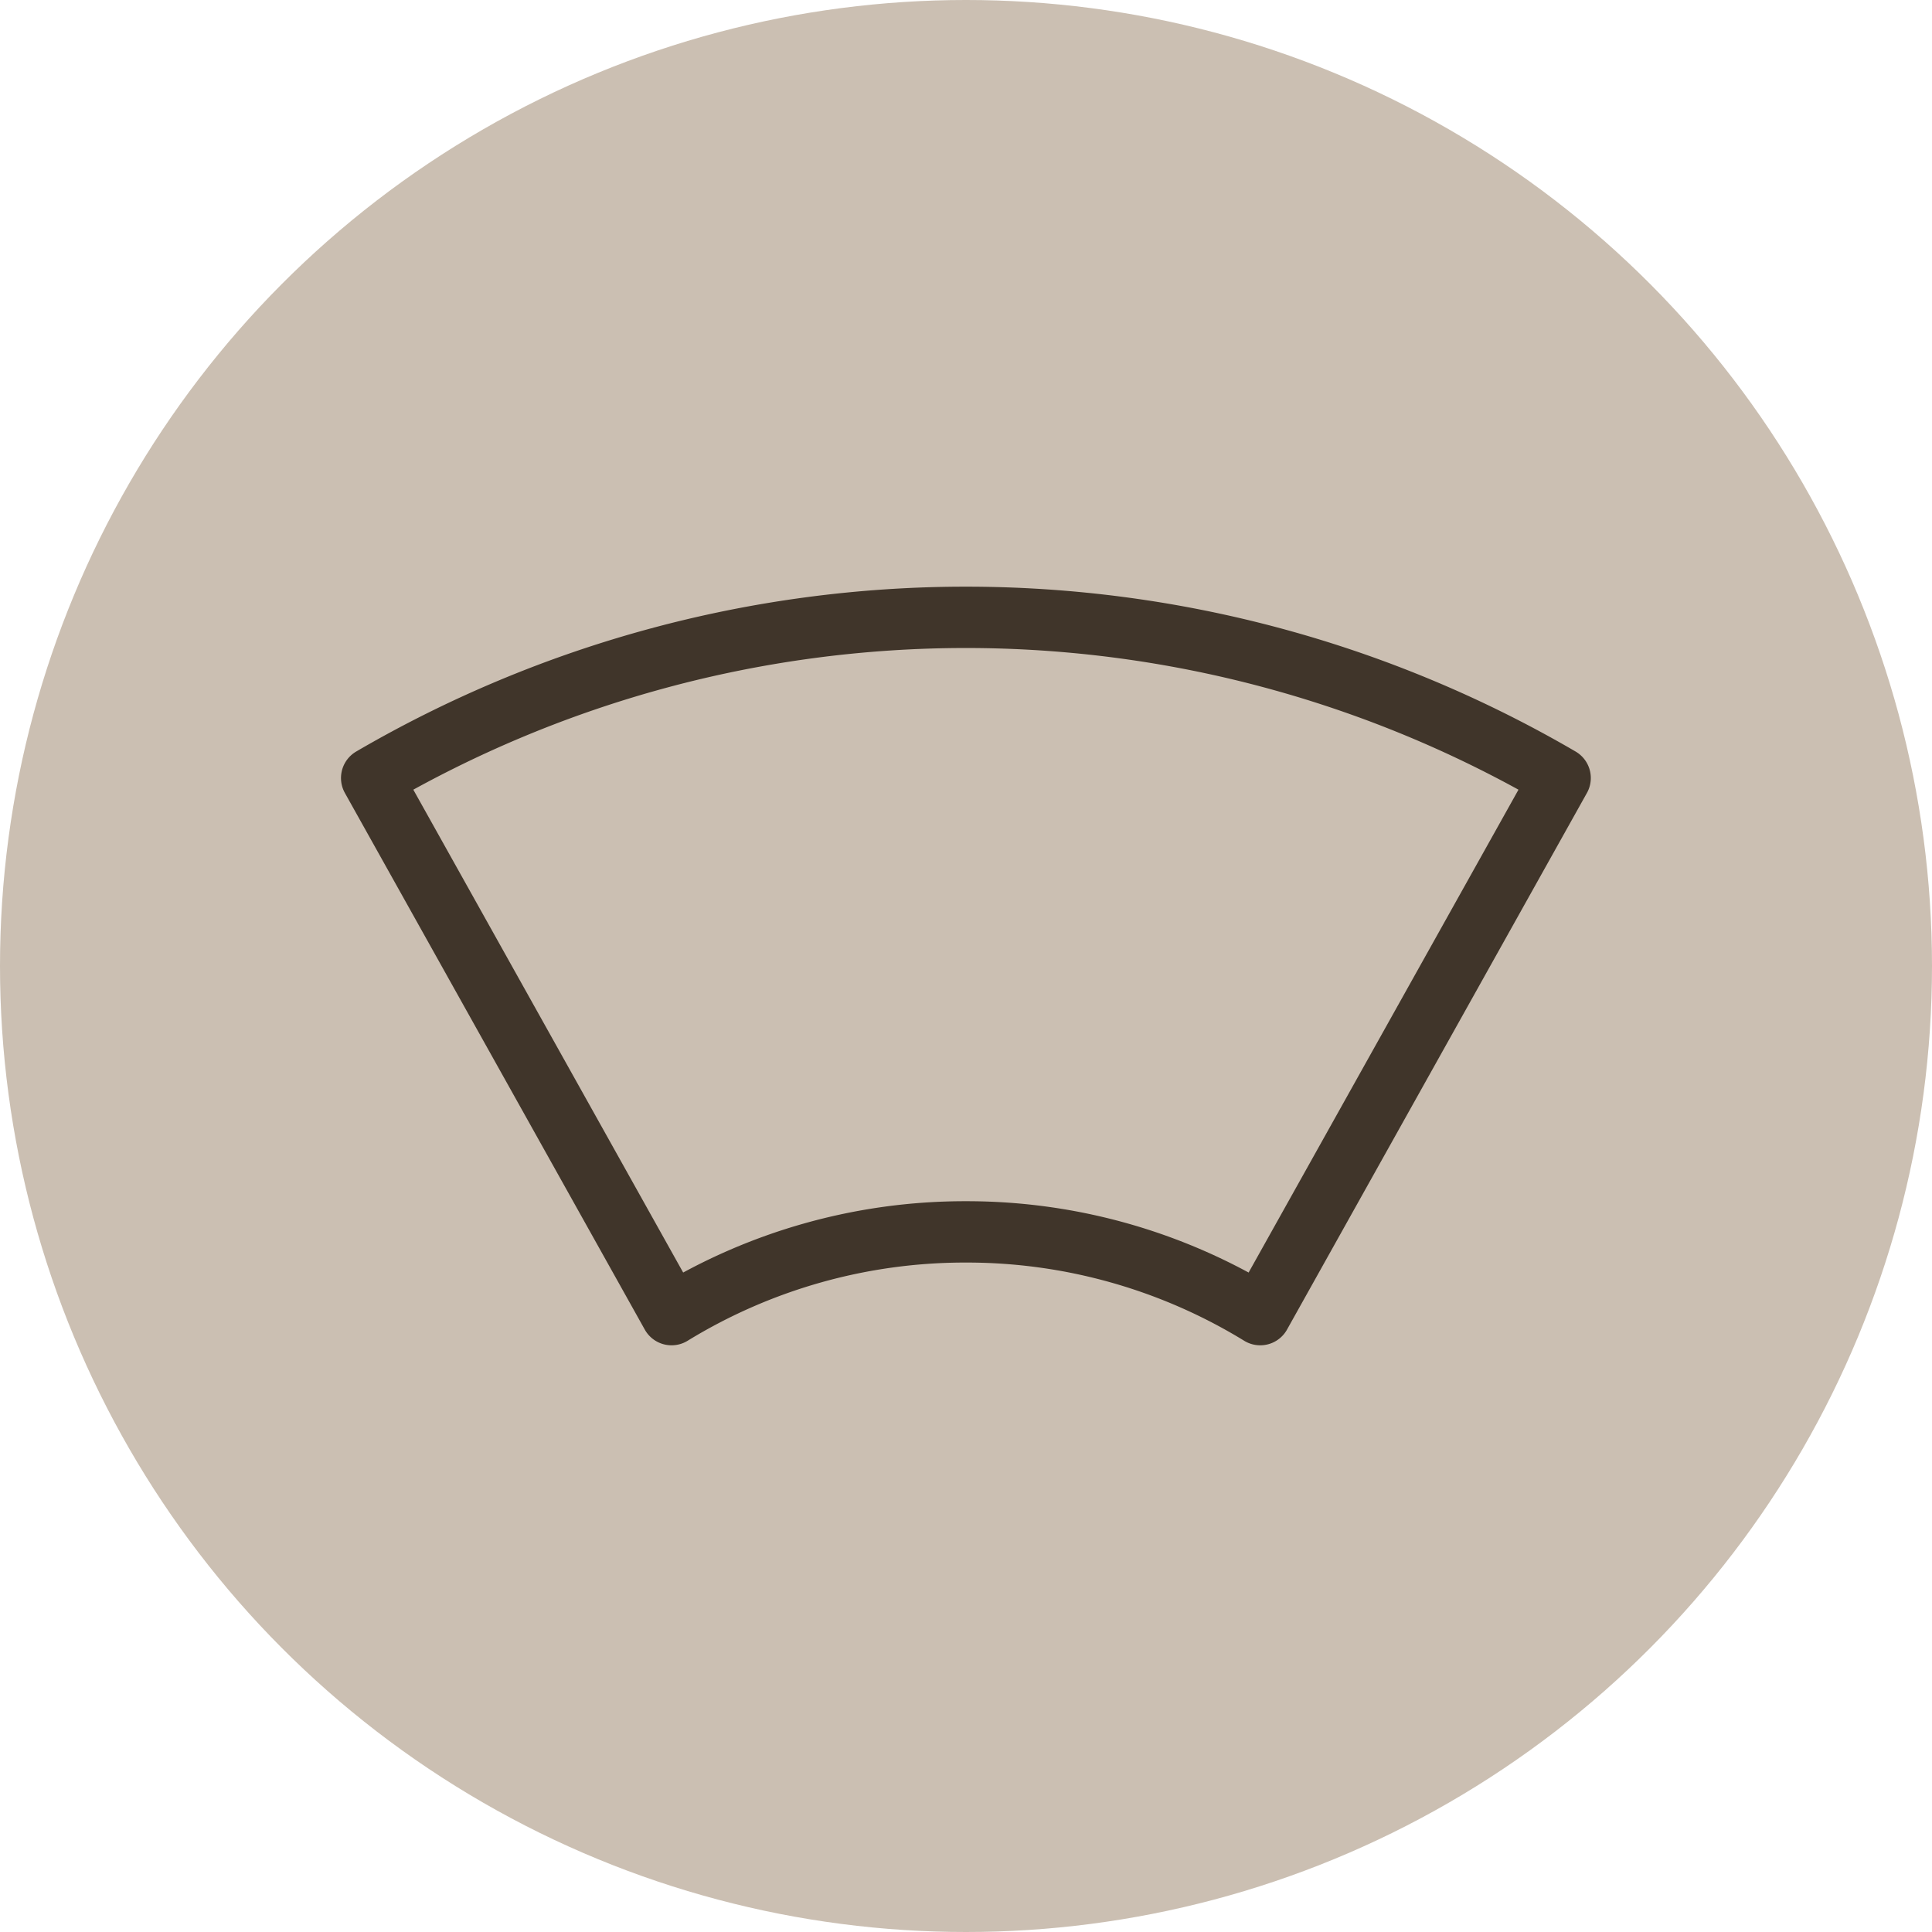 <?xml version="1.0"?>
<svg xmlns="http://www.w3.org/2000/svg" version="1.1" width="100" height="100"><svg viewBox="0 0 283.46 283.46" x="0" y="0" width="100" height="100"><defs><style>.cls-1{fill:#cbbfb2;}.cls-2{fill:none;stroke:#40352a;stroke-linejoin:round;stroke-width:9px;}</style></defs><title>icon_frontscheibe</title><g id="bg"><circle class="cls-1" cx="141.73" cy="141.73" r="141.73"/></g><g id="Ebene_1" data-name="Ebene 1"><path class="cls-2" d="M141.73,180.74a82.36,82.36,0,0,1,43.17,12.14l44-78.73a173,173,0,0,0-174.37,0l44,78.73A82.36,82.36,0,0,1,141.73,180.74Z"/></g></svg></svg>
